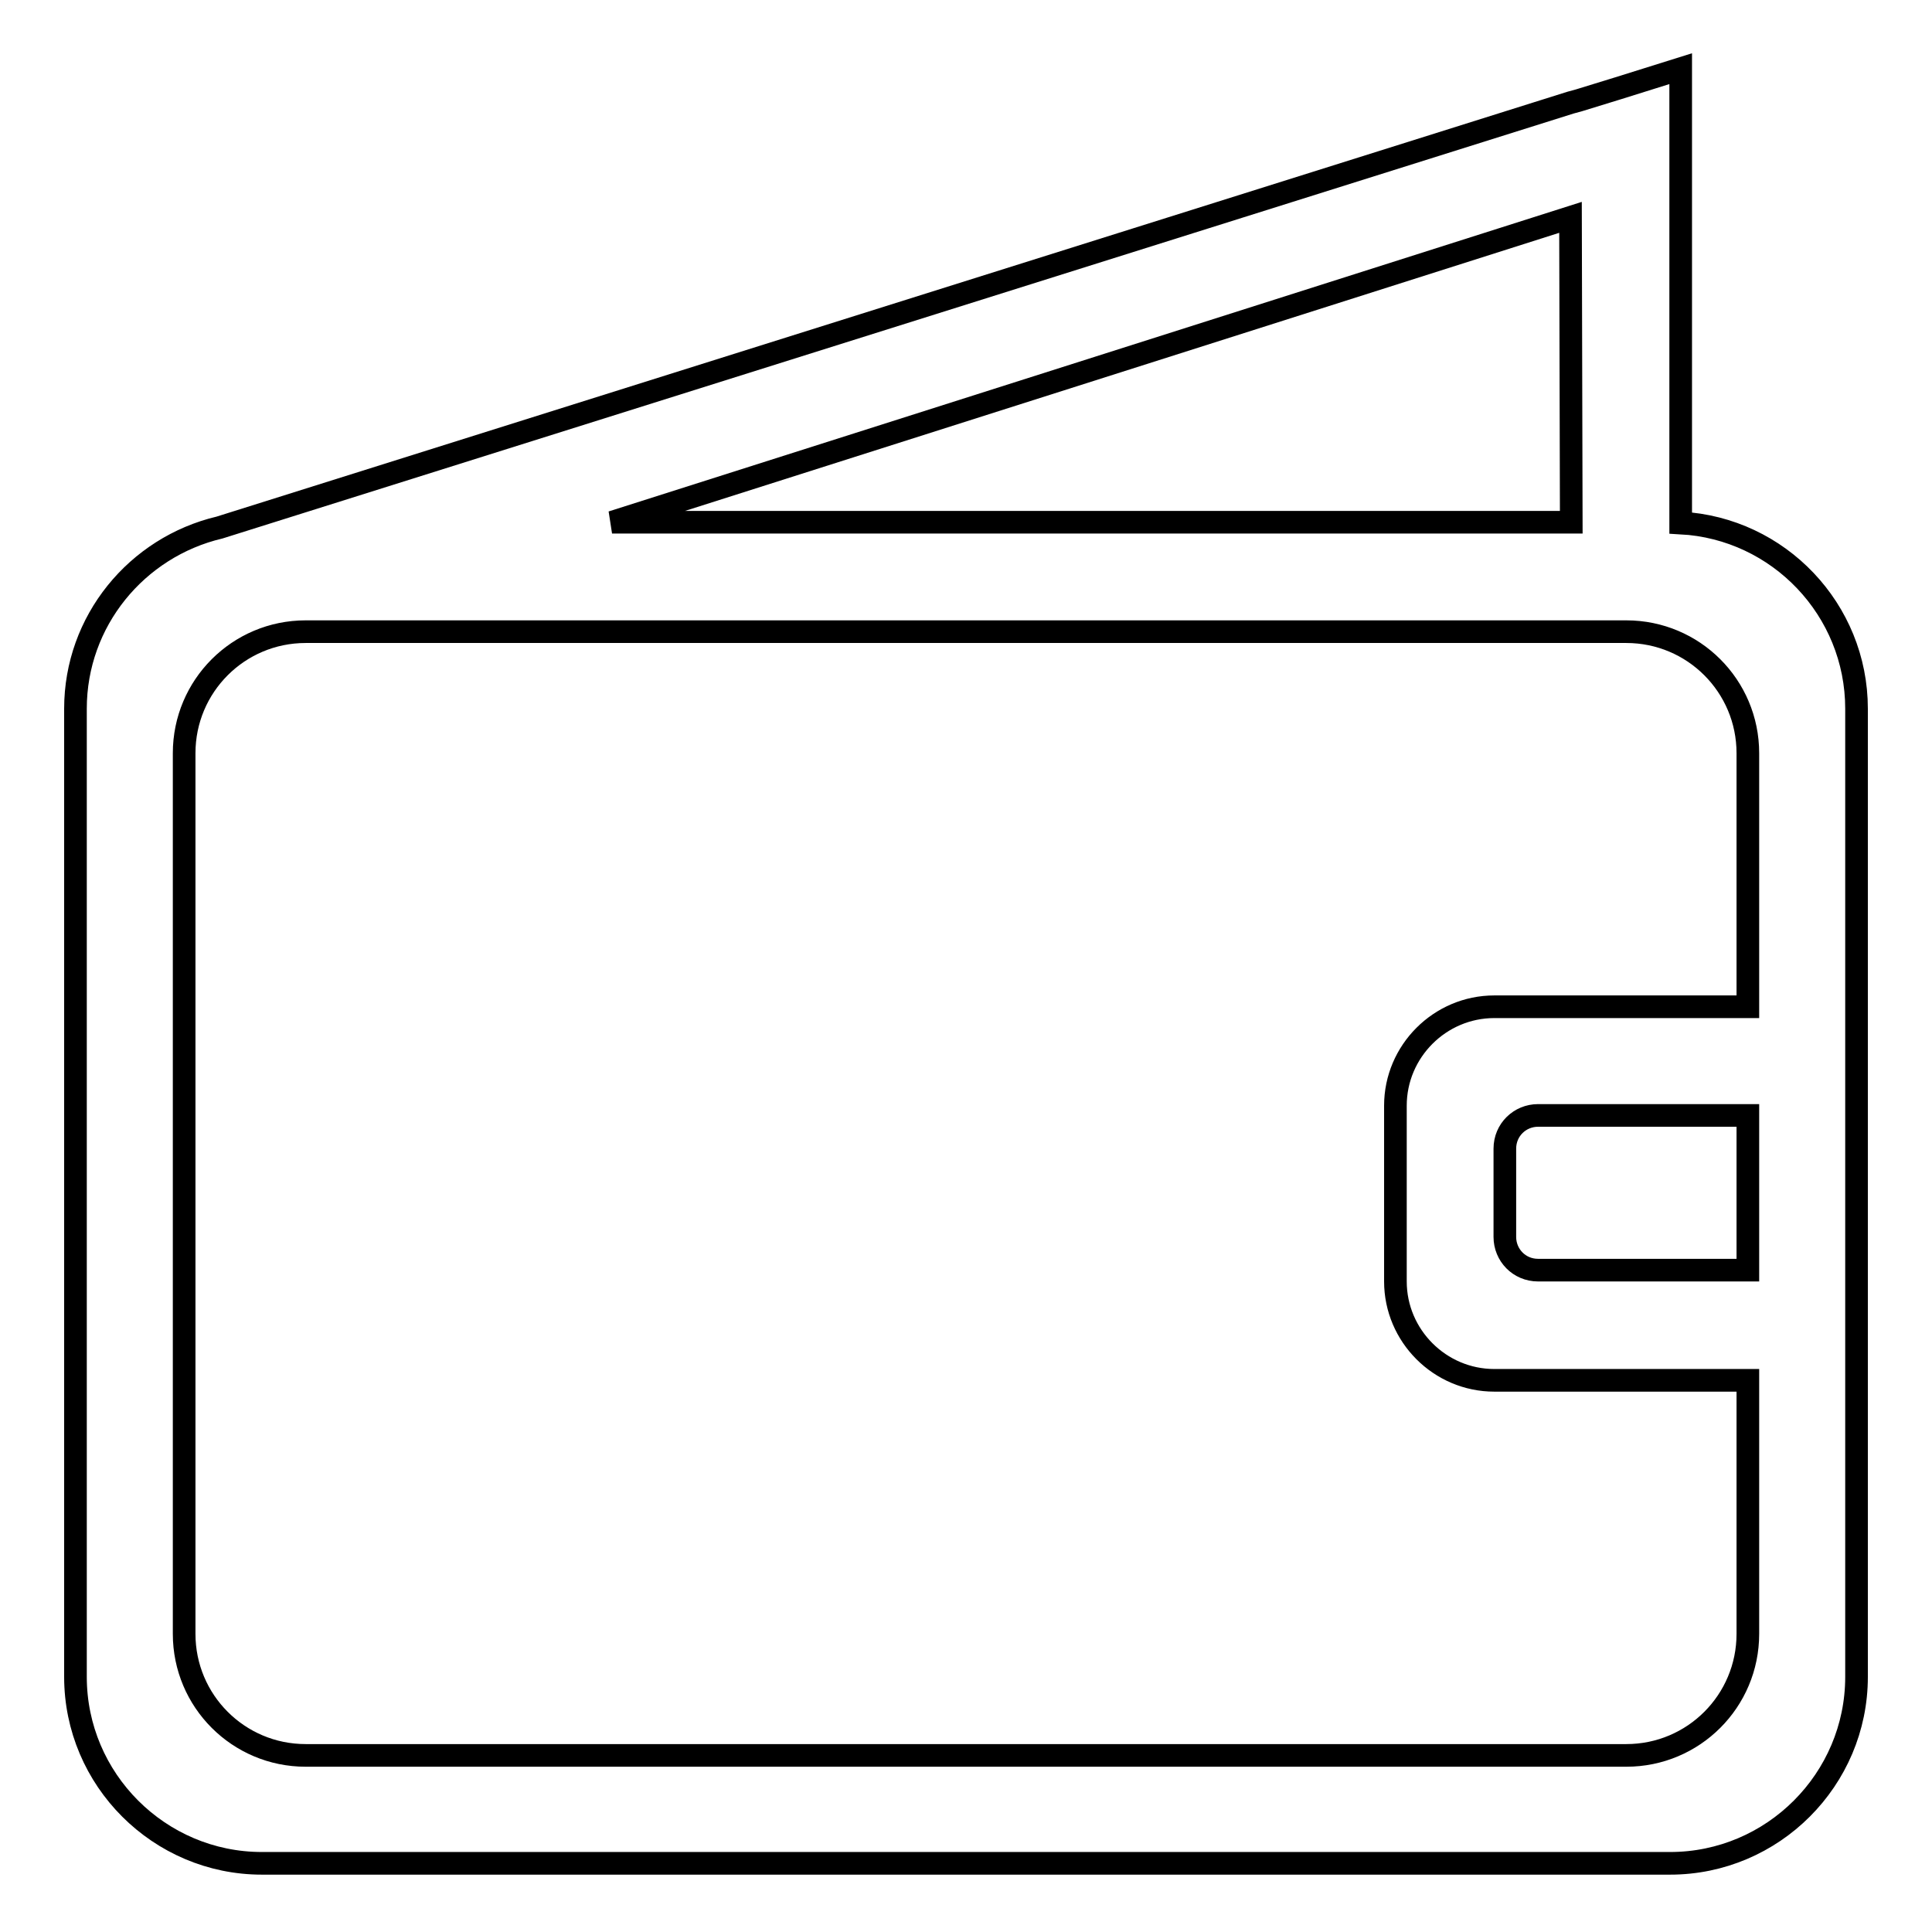 <?xml version="1.0" encoding="utf-8"?>
<!-- Svg Vector Icons : http://www.onlinewebfonts.com/icon -->
<!DOCTYPE svg PUBLIC "-//W3C//DTD SVG 1.1//EN" "http://www.w3.org/Graphics/SVG/1.1/DTD/svg11.dtd">
<svg version="1.1" xmlns="http://www.w3.org/2000/svg" xmlns:xlink="http://www.w3.org/1999/xlink" x="0px" y="0px" viewBox="0 0 256 256" enable-background="new 0 0 256 256" xml:space="preserve">
<g><g><path stroke-width="3" fill-opacity="0" stroke="#000000"  d="M222.7,69.3V9.1l-8.3,2.6v0l-5.2,1.6l-1.1,0.3l0,0L29.1,69.9C18.1,72.5,10,82.3,10,93.9v128.3c0,13.6,11.1,24.7,24.7,24.7h186.6c13.6,0,24.7-11.1,24.7-24.7V93.9C246,80.8,235.7,70,222.7,69.3z M81.1,69.2l127-40.4l0.1,40.4L81.1,69.2L81.1,69.2z M215.5,83.7c8.9,0,16.1,7.2,16.1,16.1v33.6H198c-7.2,0-13.1,5.9-13.1,13.1v23.3c0,7.2,5.9,13.1,13.1,13.1h33.6v33.6c0,8.9-7.2,16.1-16.1,16.1H40.5c-8.9,0-16.1-7.2-16.1-16.1V99.8c0-8.9,7.2-16.1,16.1-16.1H215.5L215.5,83.7z M203.8,168.3c-2.5,0-4.4-2-4.4-4.4v-11.7c0-2.5,2-4.4,4.4-4.4h27.8v20.5H203.8L203.8,168.3z"/></g></g>
</svg>